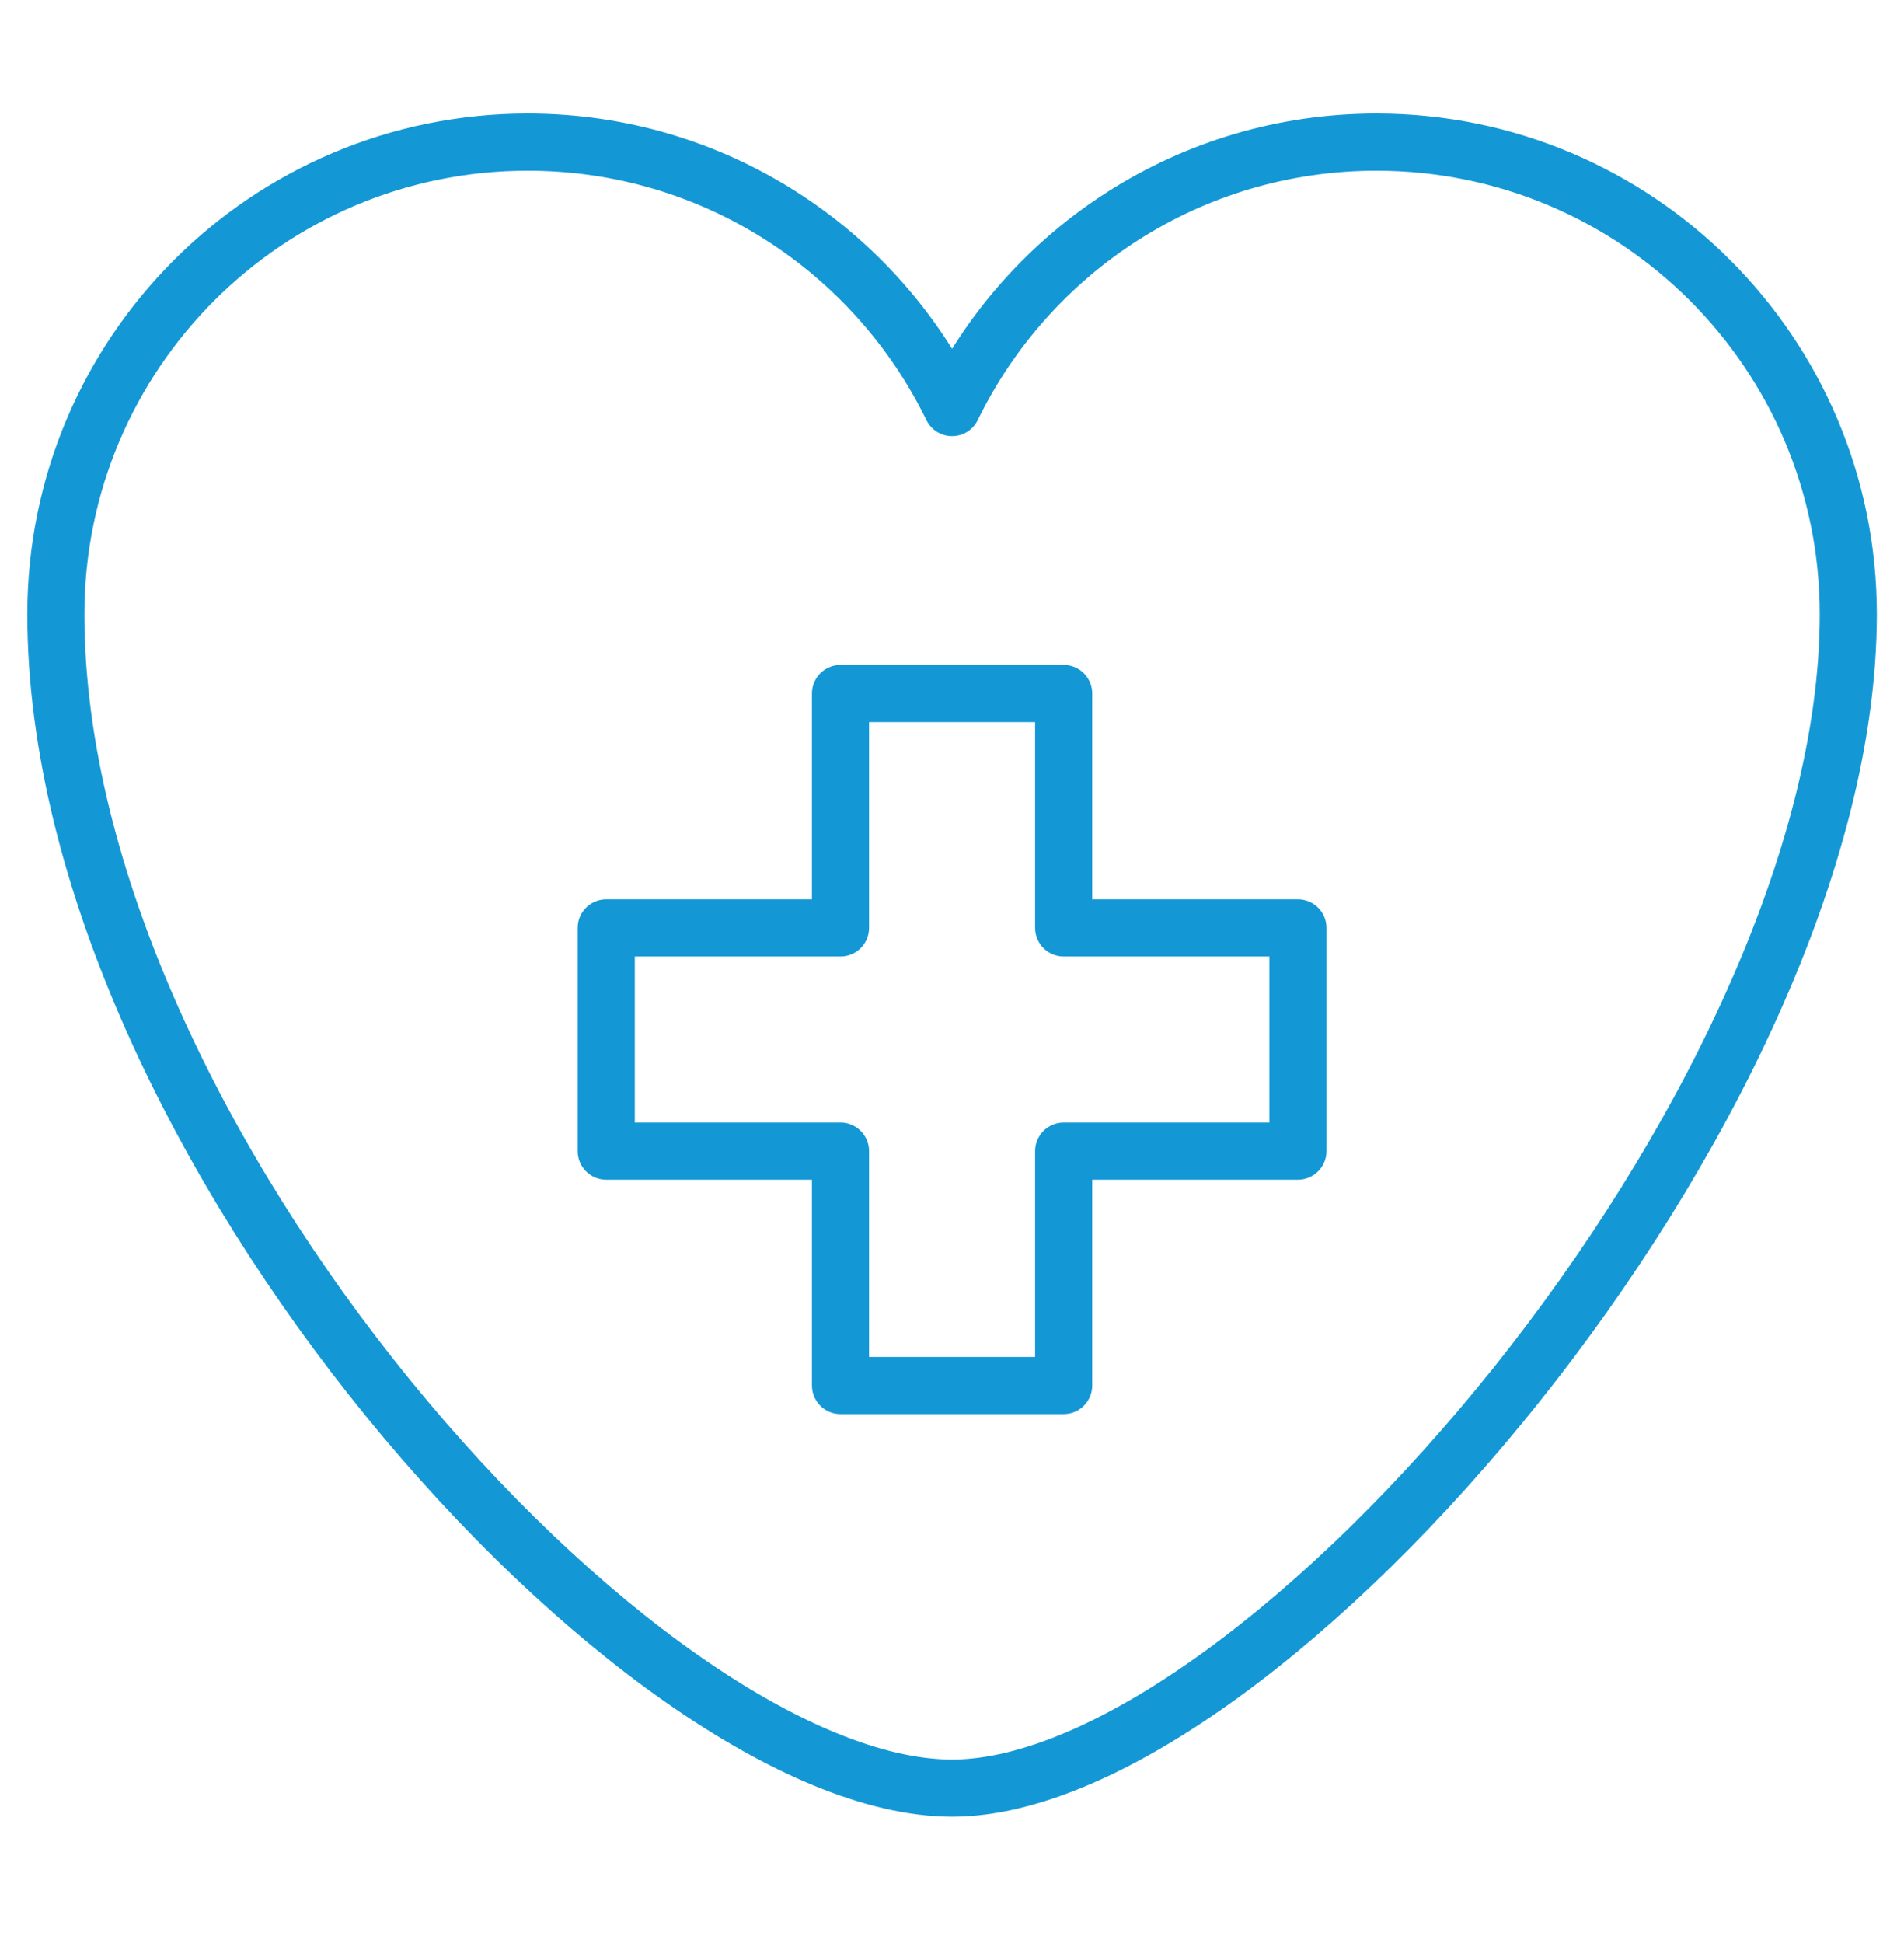 <svg width="50" height="51" viewBox="0 0 50 51" fill="none" xmlns="http://www.w3.org/2000/svg">
<g clip-path="url(#clip0_288_13479)">
<mask id="mask0_288_13479" style="mask-type:luminance" maskUnits="userSpaceOnUse" x="0" y="0" width="51" height="51">
<path d="M0.002 0.333H50.002V50.333H0.002V0.333Z" fill="white"/>
</mask>
<g mask="url(#mask0_288_13479)">
<path d="M13.858 3.73C18.756 3.73 22.991 6.572 25.002 10.698C27.013 6.572 31.247 3.73 36.146 3.73C42.989 3.73 48.537 9.277 48.537 16.121C48.537 29.023 33.107 46.935 25.002 46.935C16.896 46.935 1.467 29.922 1.467 16.121C1.467 9.277 7.015 3.73 13.858 3.73Z" stroke="#1498D5" stroke-width="1.5" stroke-miterlimit="22.926" stroke-linecap="round" stroke-linejoin="round"/>
<path d="M22.072 18.203H27.932V24.355H34.084V30.215H27.932V36.367H22.072V30.215H15.92V24.355H22.072V18.203Z" stroke="#1498D5" stroke-width="1.5" stroke-miterlimit="22.926" stroke-linecap="round" stroke-linejoin="round"/>
</g>
</g>
<defs>
<clipPath id="clip0_288_13479">
<rect width="50" height="50" fill="white" transform="translate(0 0.333)"/>
</clipPath>
</defs>
</svg>
